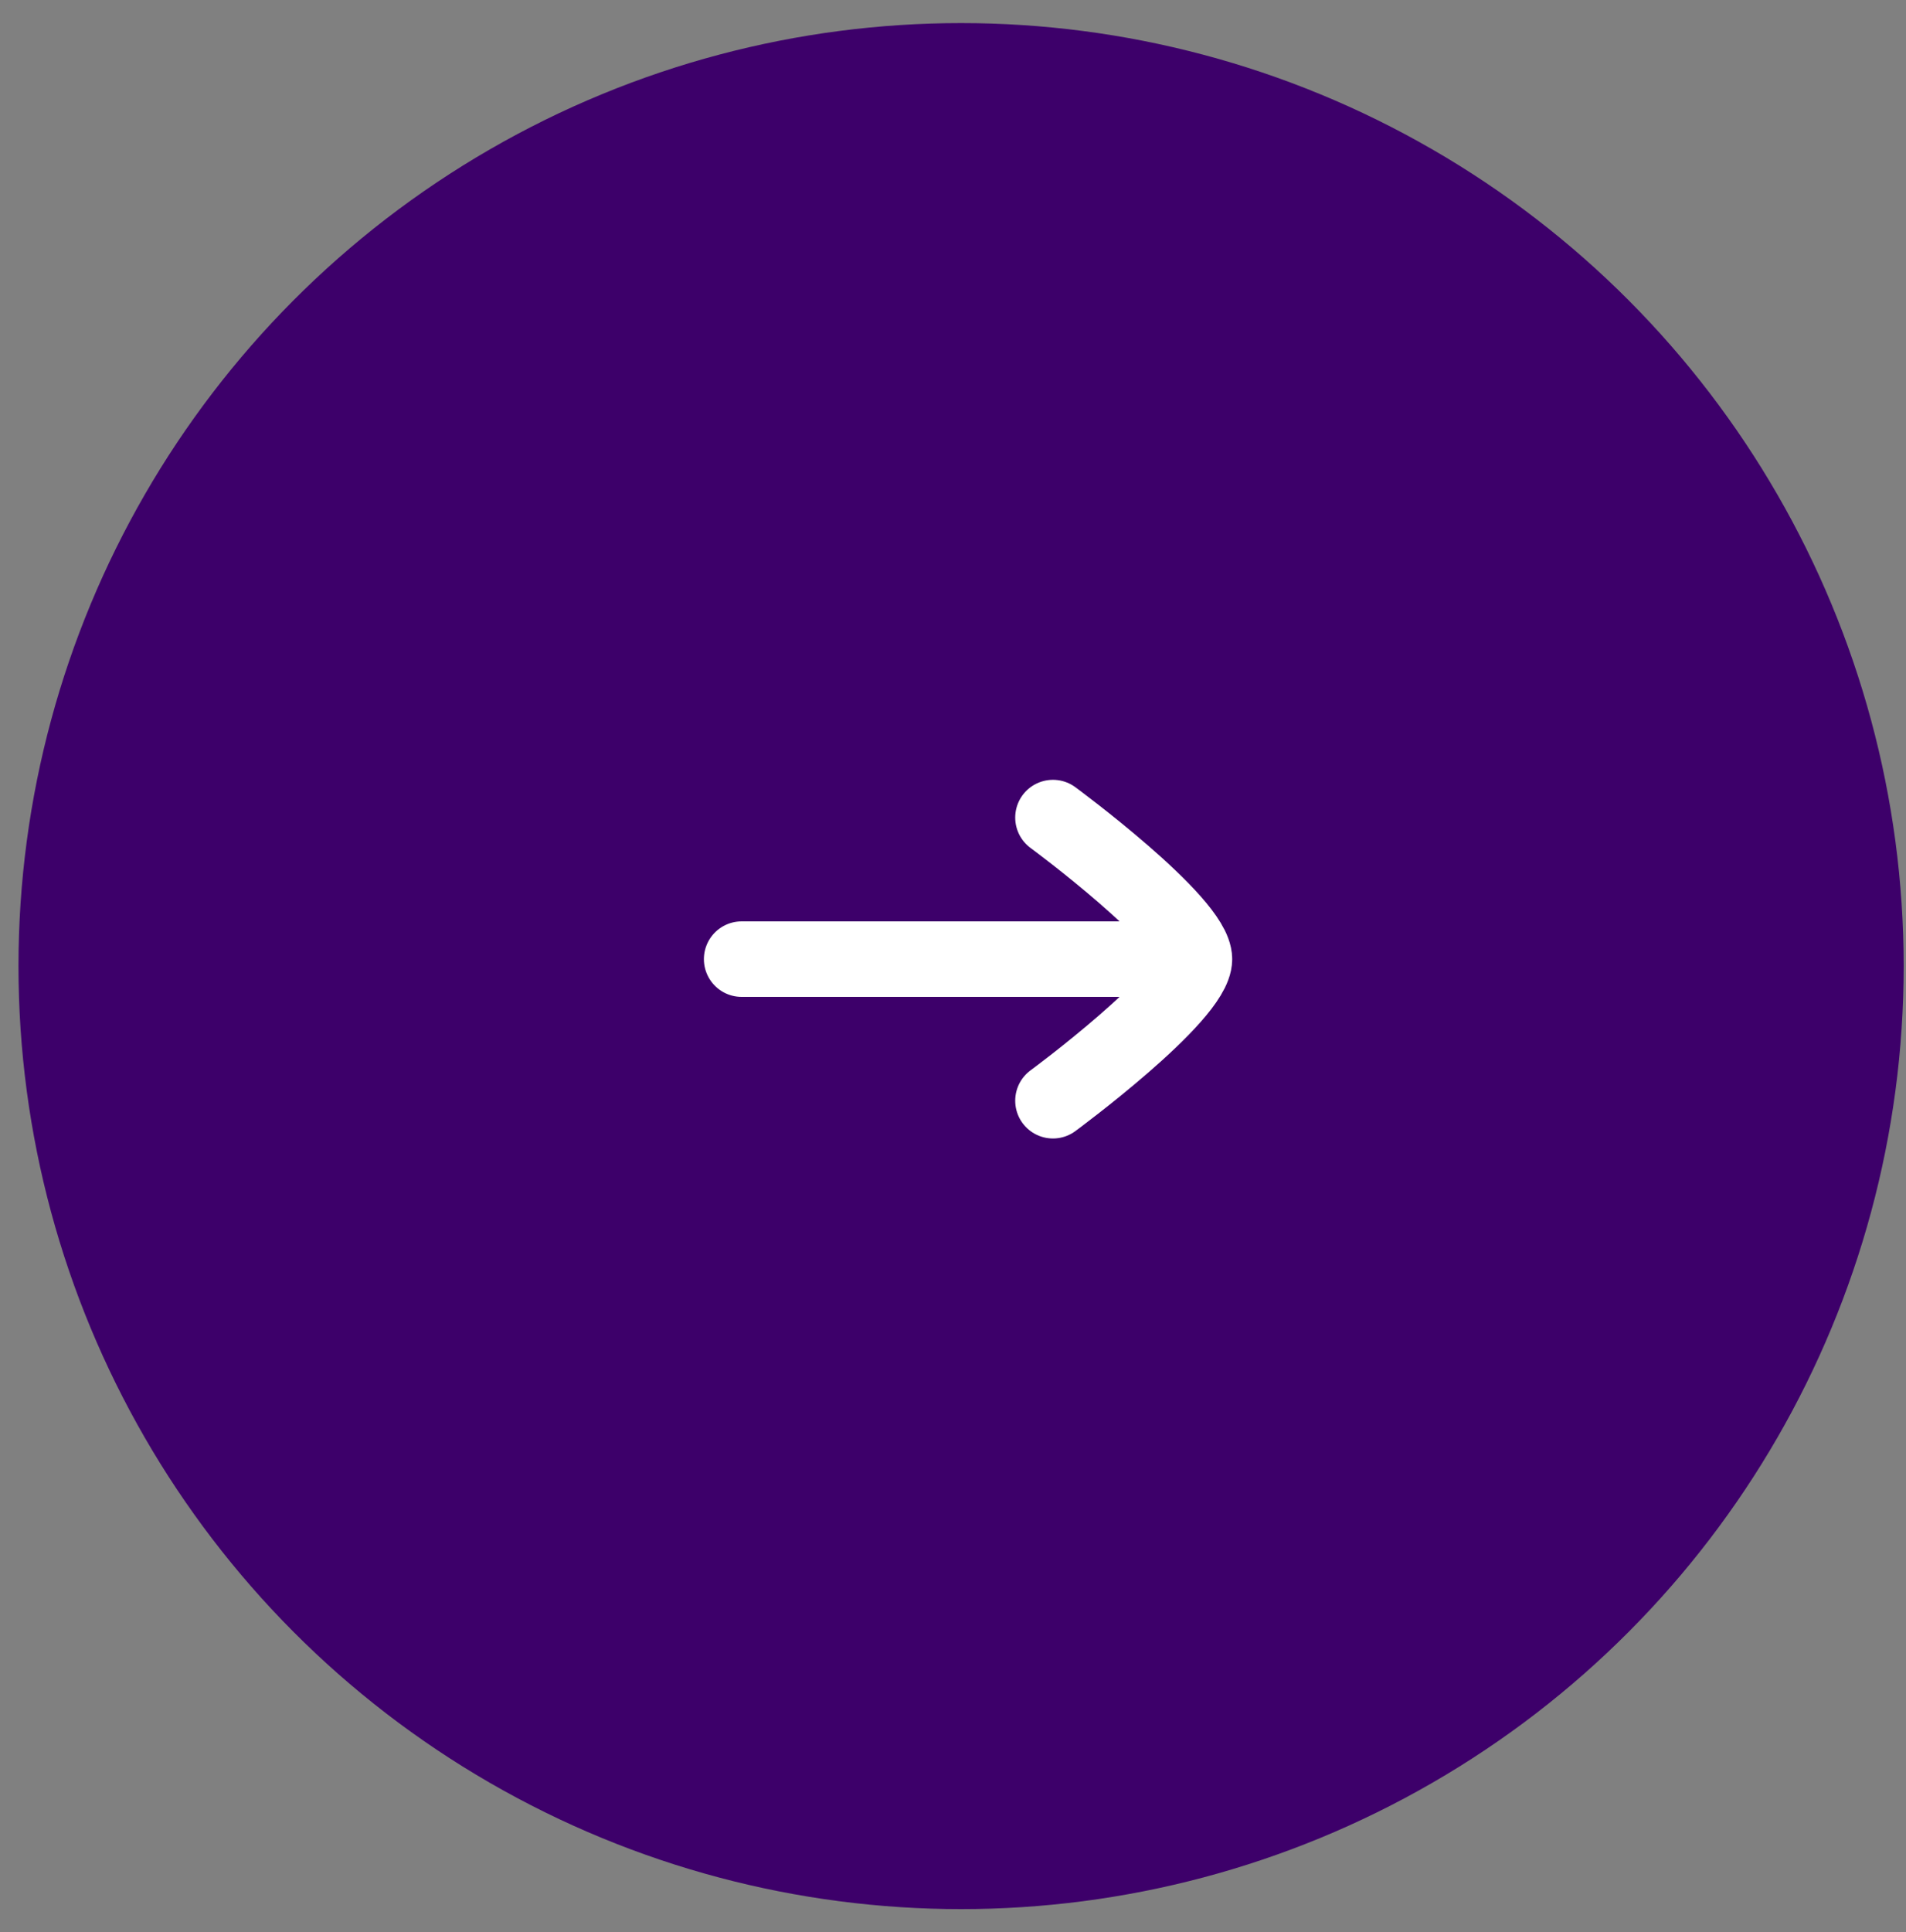 <svg width="75" height="76" viewBox="0 0 75 76" fill="none" xmlns="http://www.w3.org/2000/svg">
<rect x="0" y="0" width="75" height="76" fill="#808080" stroke="none"/>
<ellipse cx="37.818" cy="37.999" rx="37.091" ry="37.091" fill="#3D006A"/>
<path d="M47.001 37.725H29.183M47.001 37.725C47.001 39.193 41.433 43.294 41.433 43.294M47.001 37.725C47.001 36.258 41.433 32.157 41.433 32.157" stroke="white" stroke-width="2.97" stroke-linecap="round" stroke-linejoin="round"/>
</svg>
